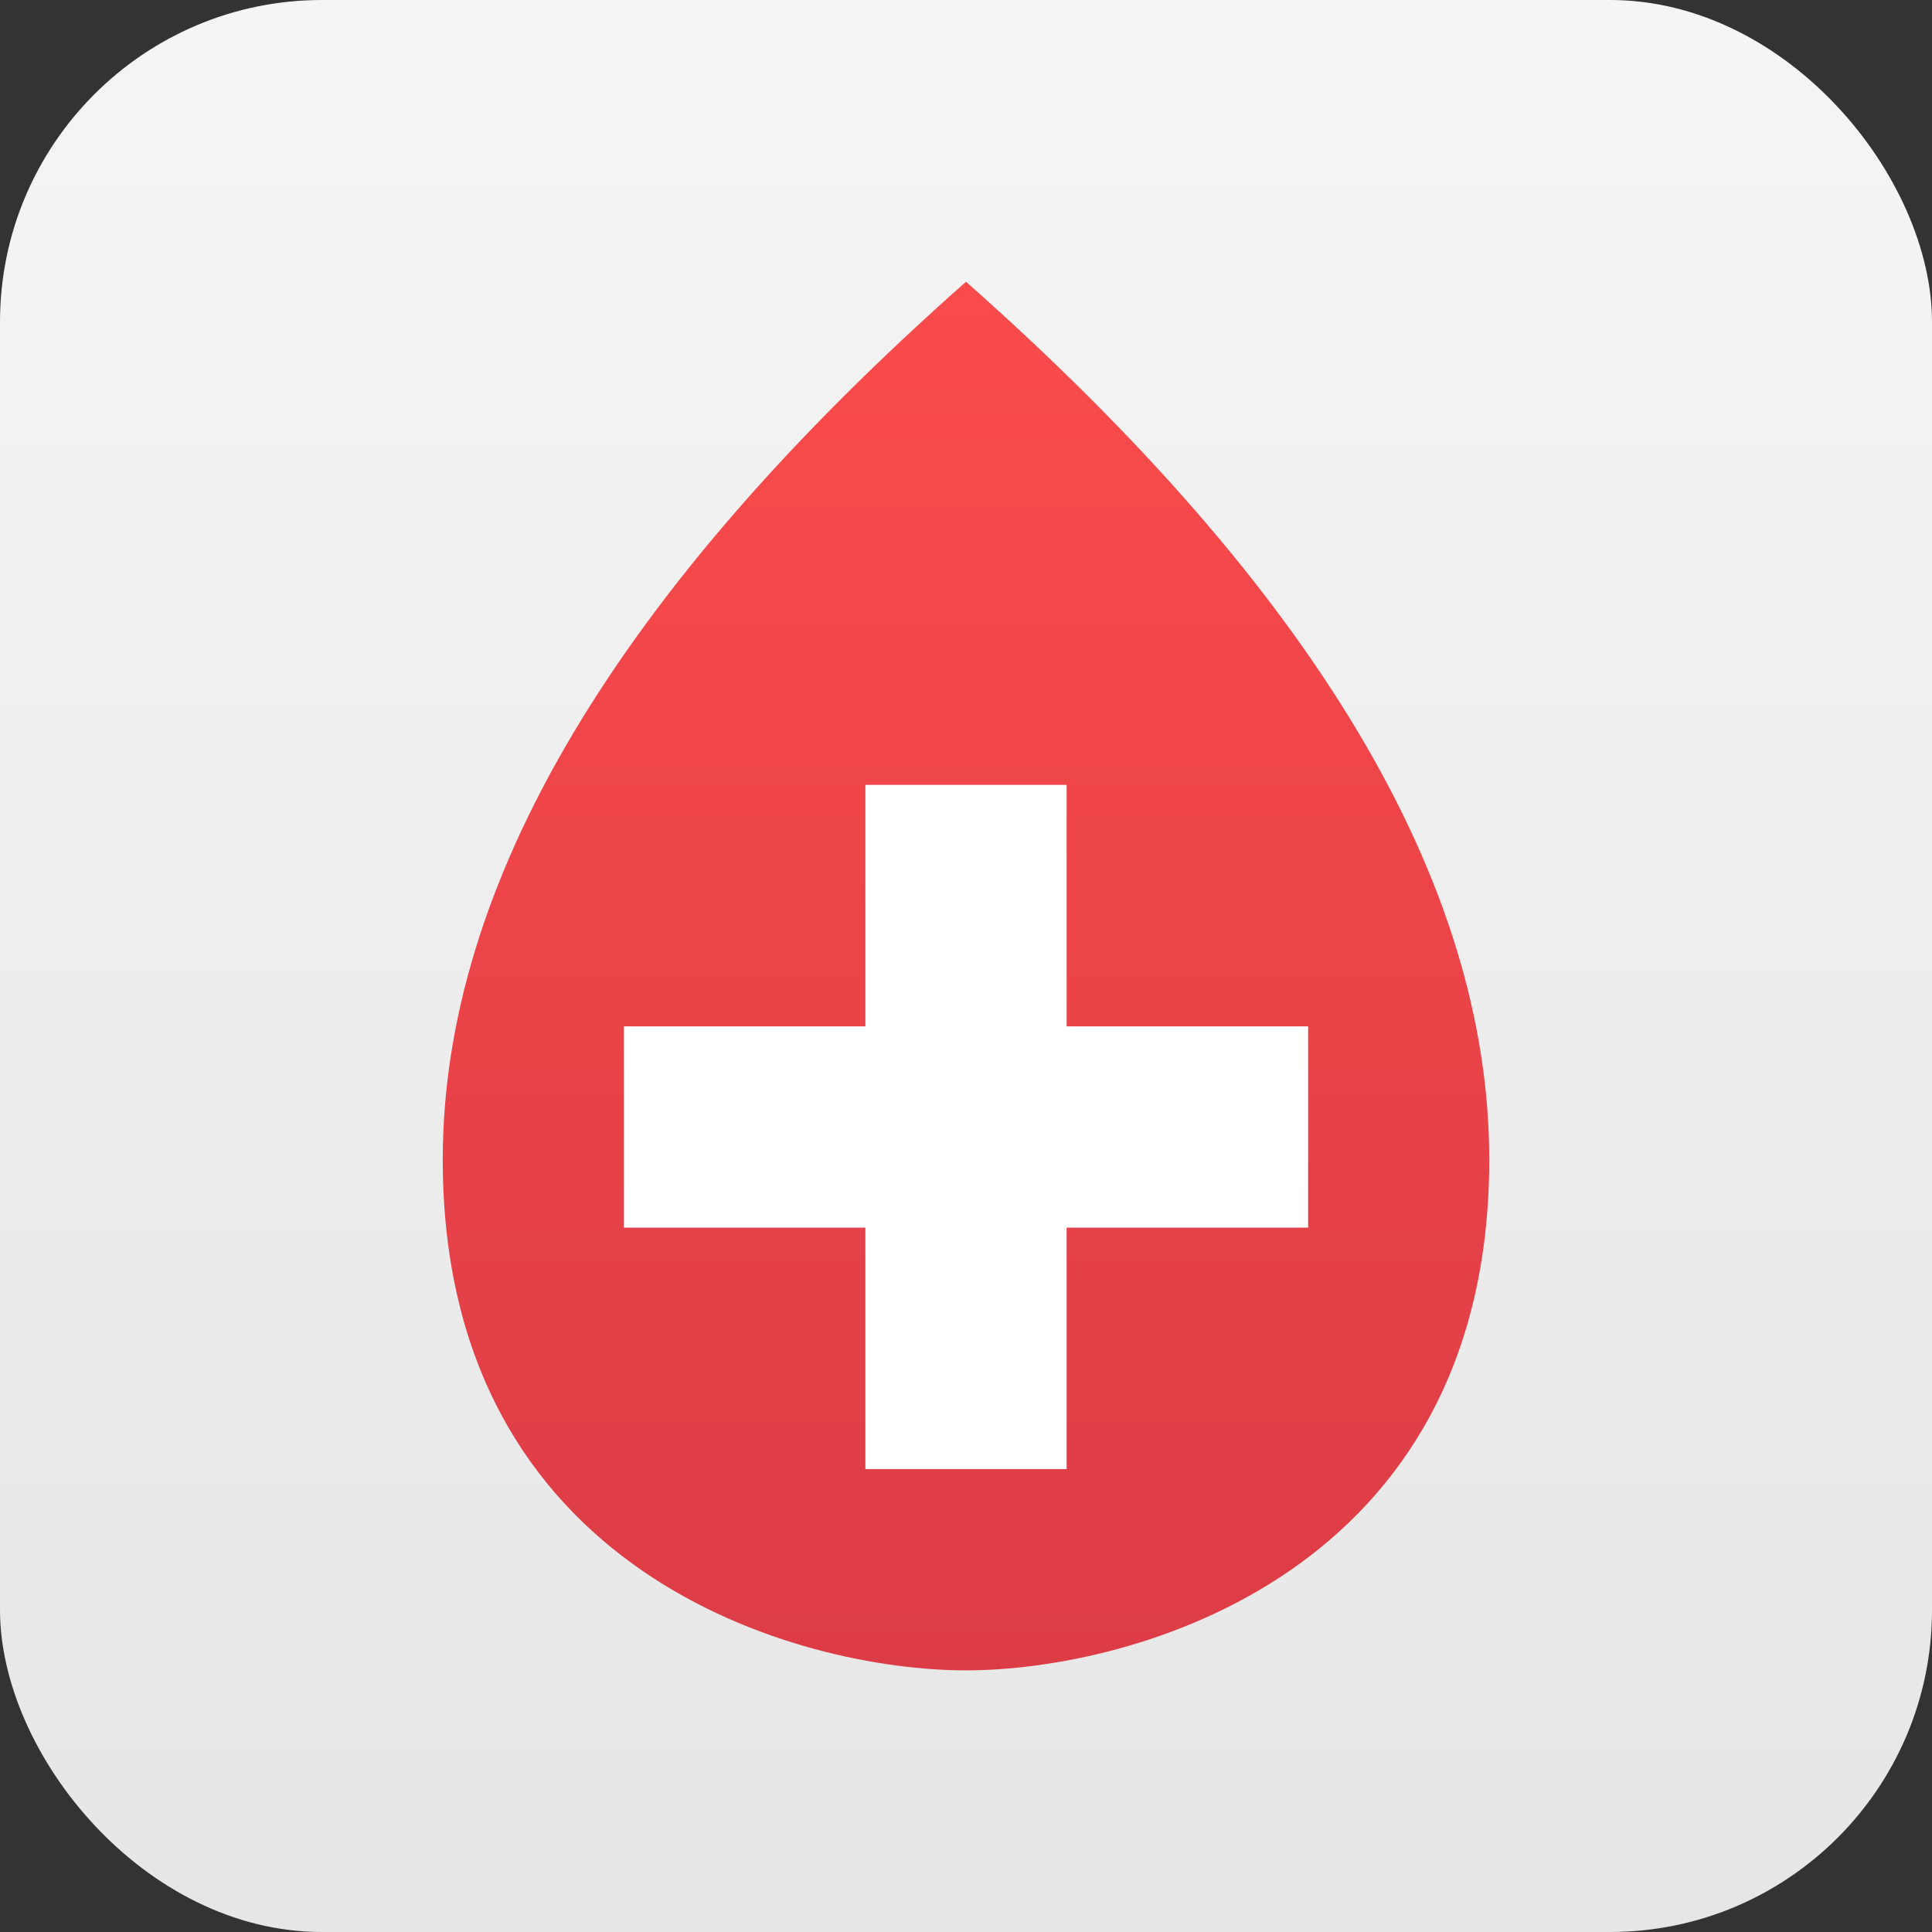 <?xml version="1.0" encoding="UTF-8"?>
<svg width="96px" height="96px" viewBox="0 0 96 96" version="1.1" xmlns="http://www.w3.org/2000/svg" xmlns:xlink="http://www.w3.org/1999/xlink">
    <rect x="0" y="0" width="96" height="96" fill="#333333" stroke="none"/>
    <title>Group 18</title>
    <defs>
        <linearGradient x1="50%" y1="0%" x2="50%" y2="100%" id="linearGradient-1">
            <stop stop-color="#F5F5F5" offset="0%"></stop>
            <stop stop-color="#E6E6E6" offset="100%"></stop>
        </linearGradient>
        <linearGradient x1="50%" y1="0%" x2="50%" y2="100%" id="linearGradient-2">
            <stop stop-color="#FA4B4B" offset="0%"></stop>
            <stop stop-color="#DC3C46" offset="100%"></stop>
        </linearGradient>
    </defs>
    <g id="Page-1" stroke="none" stroke-width="1" fill="none" fill-rule="evenodd">
        <g id="Group-16">
            <rect id="Rectangle" fill="url(#linearGradient-1)" x="0" y="0" width="96" height="96" rx="16"></rect>
            <path d="M48,14 C30.667,29.333 22,43.874 22,57.621 C22,78.241 39.756,83 48,83 C56.244,83 74,78.241 74,57.621 C74,43.874 65.333,29.333 48,14 Z" id="Path-2" fill="url(#linearGradient-2)"></path>
            <rect id="Rectangle" fill="#FFFFFF" x="43" y="39" width="10" height="34"></rect>
            <polygon id="Rectangle" fill="#FFFFFF" transform="translate(48, 56) rotate(-90) translate(-48, -56) " points="43 39 53 39 53 73 43 73"></polygon>
        </g>
    </g>
</svg>
